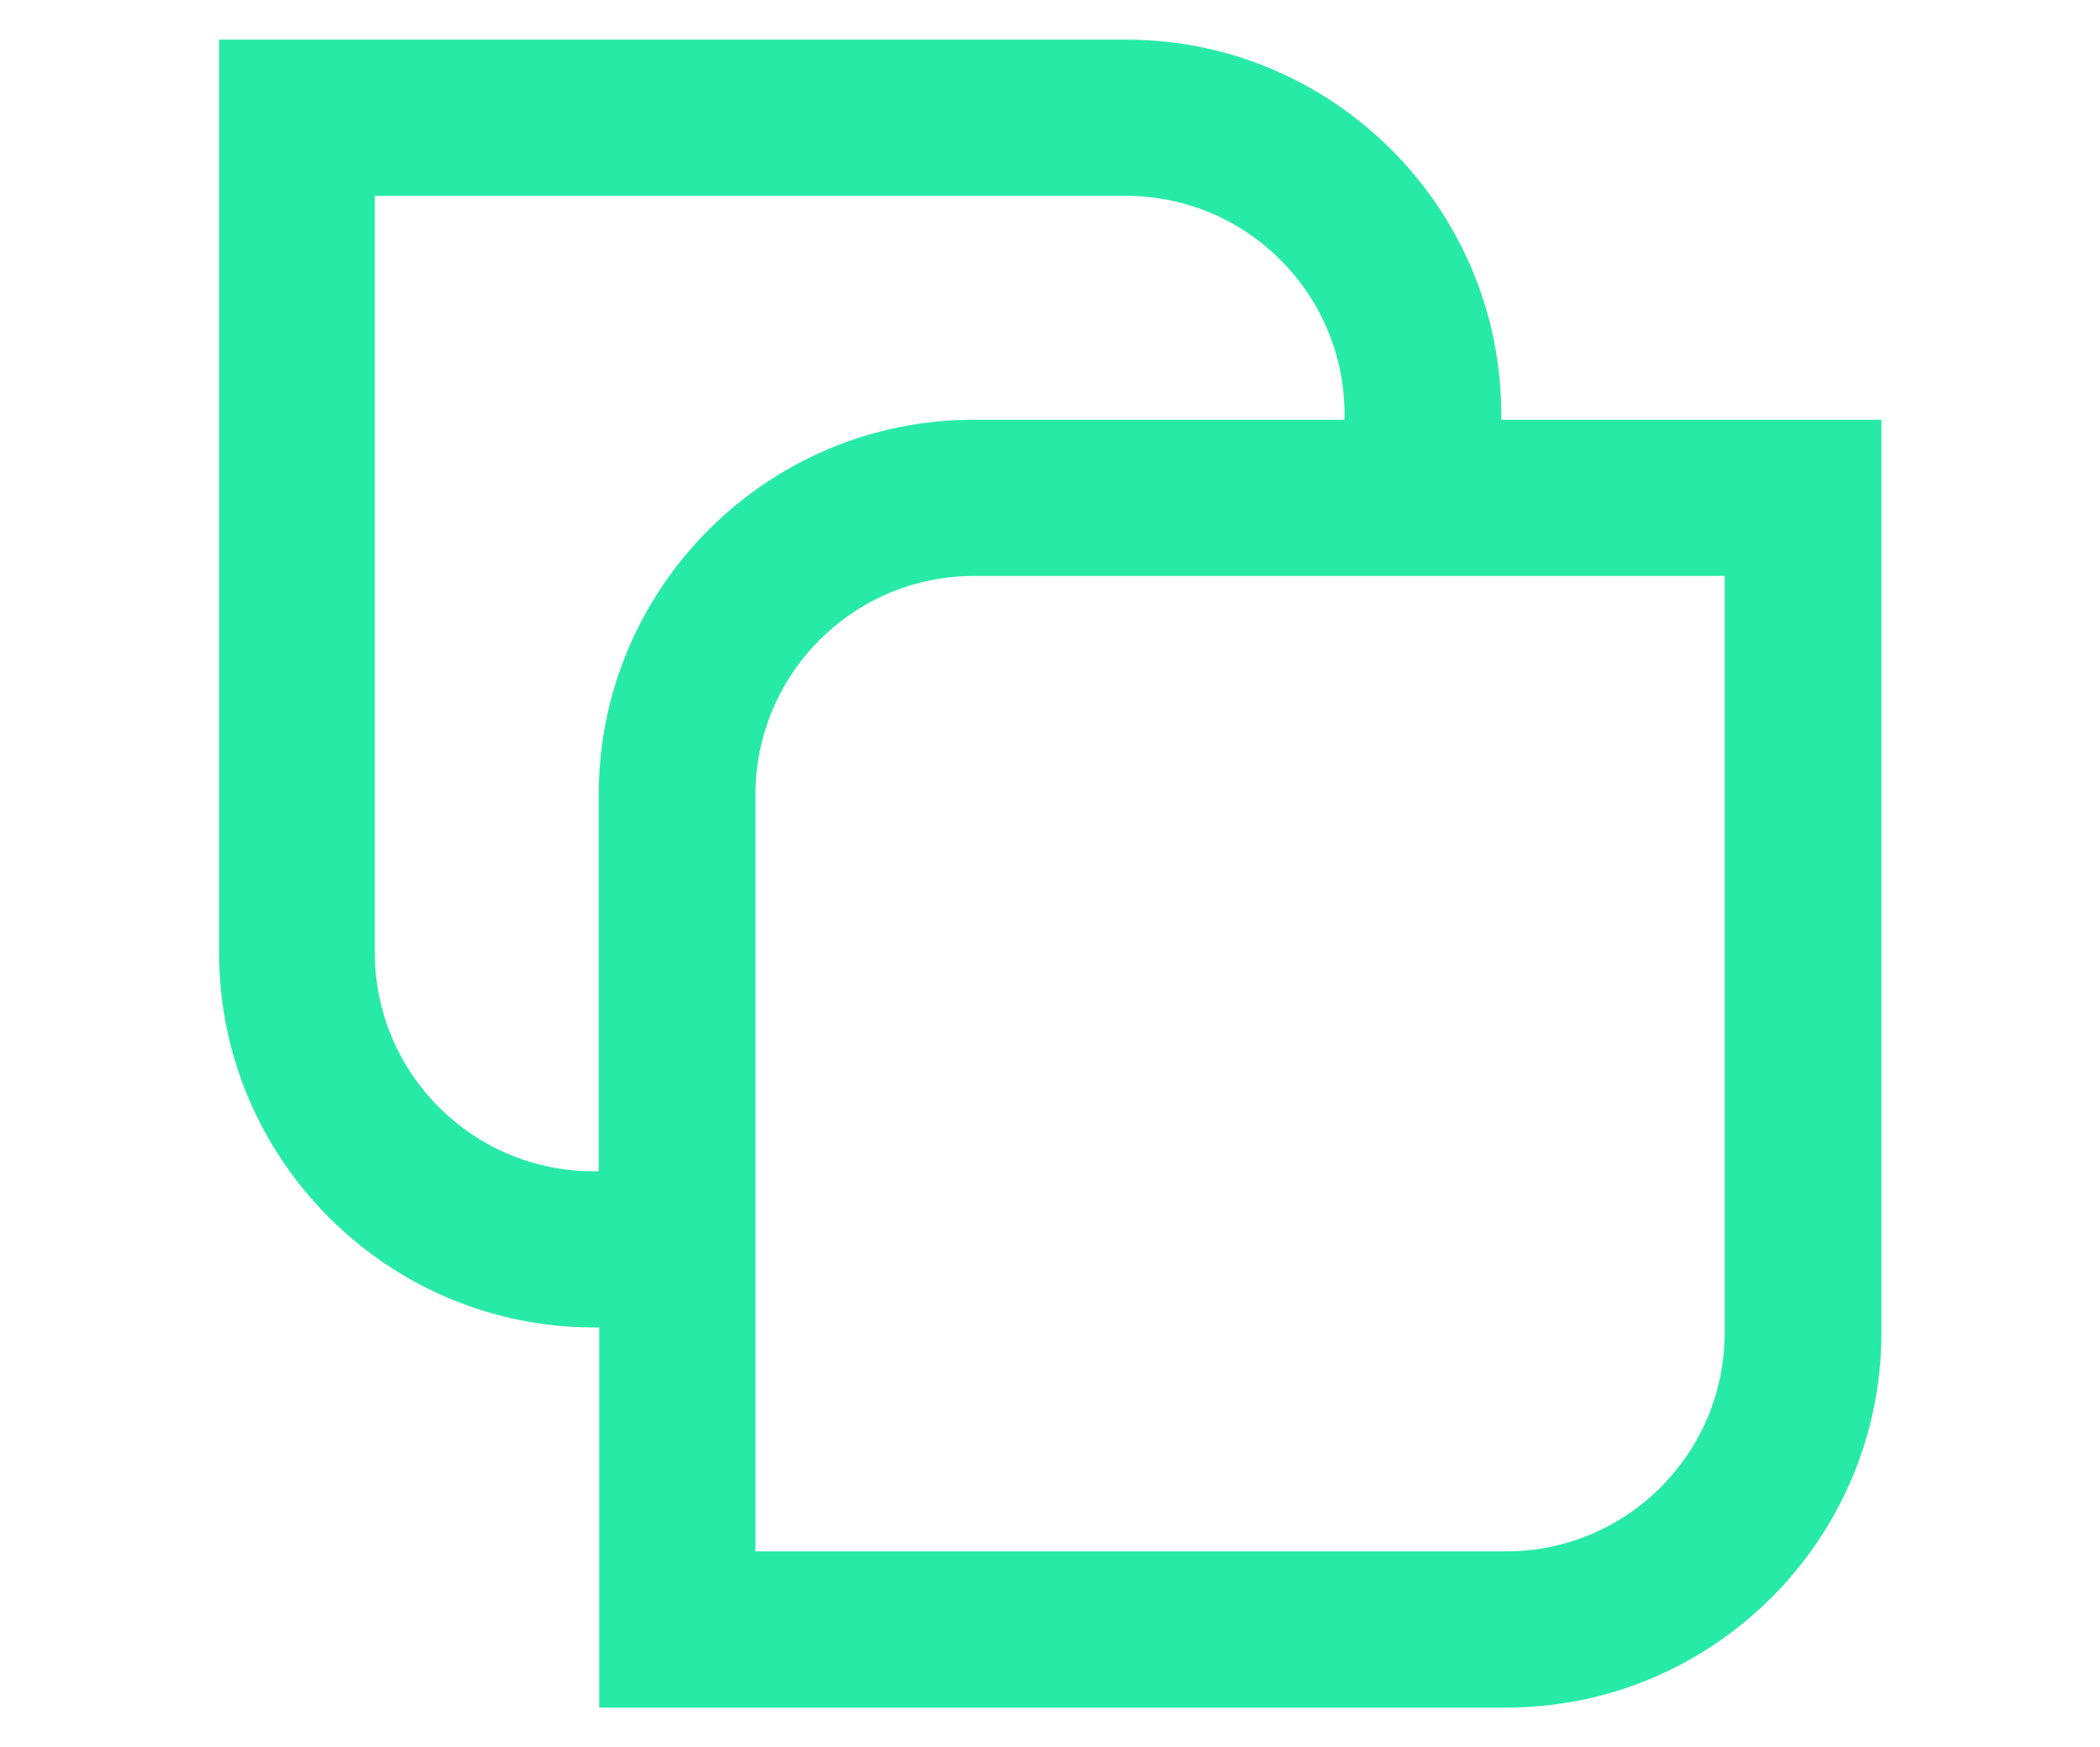 <?xml version="1.0" encoding="UTF-8"?>
<svg id="Layer_1" xmlns="http://www.w3.org/2000/svg" version="1.1" viewBox="0 0 434.2 361.3">
  <!-- Generator: Adobe Illustrator 29.4.0, SVG Export Plug-In . SVG Version: 2.1.0 Build 152)  -->
  <defs>
    <style>
      .st0 {
        fill: #27eaa6;
      }
    </style>
  </defs>
  <path class="st0" d="M122.8,274.5h1.1v78.6h187.6c42.7,0,77.5-34.8,77.5-77.5V86.8h-78.6v-1.1c0-42.7-34.8-77.5-77.5-77.5H45.3v188.8c0,42.7,34.8,77.5,77.5,77.5ZM356.6,119.1v156.5c0,24.9-20.2,45.2-45.2,45.2h-155.2v-156.5c0-24.9,20.2-45.2,45.2-45.2h155.2ZM77.6,40.5h155.2c24.9,0,45.2,20.2,45.2,45.2v1.1h-76.7c-42.7,0-77.5,34.8-77.5,77.5v77.9h-1.1c-24.9,0-45.2-20.2-45.2-45.2V40.5Z"/>
</svg>